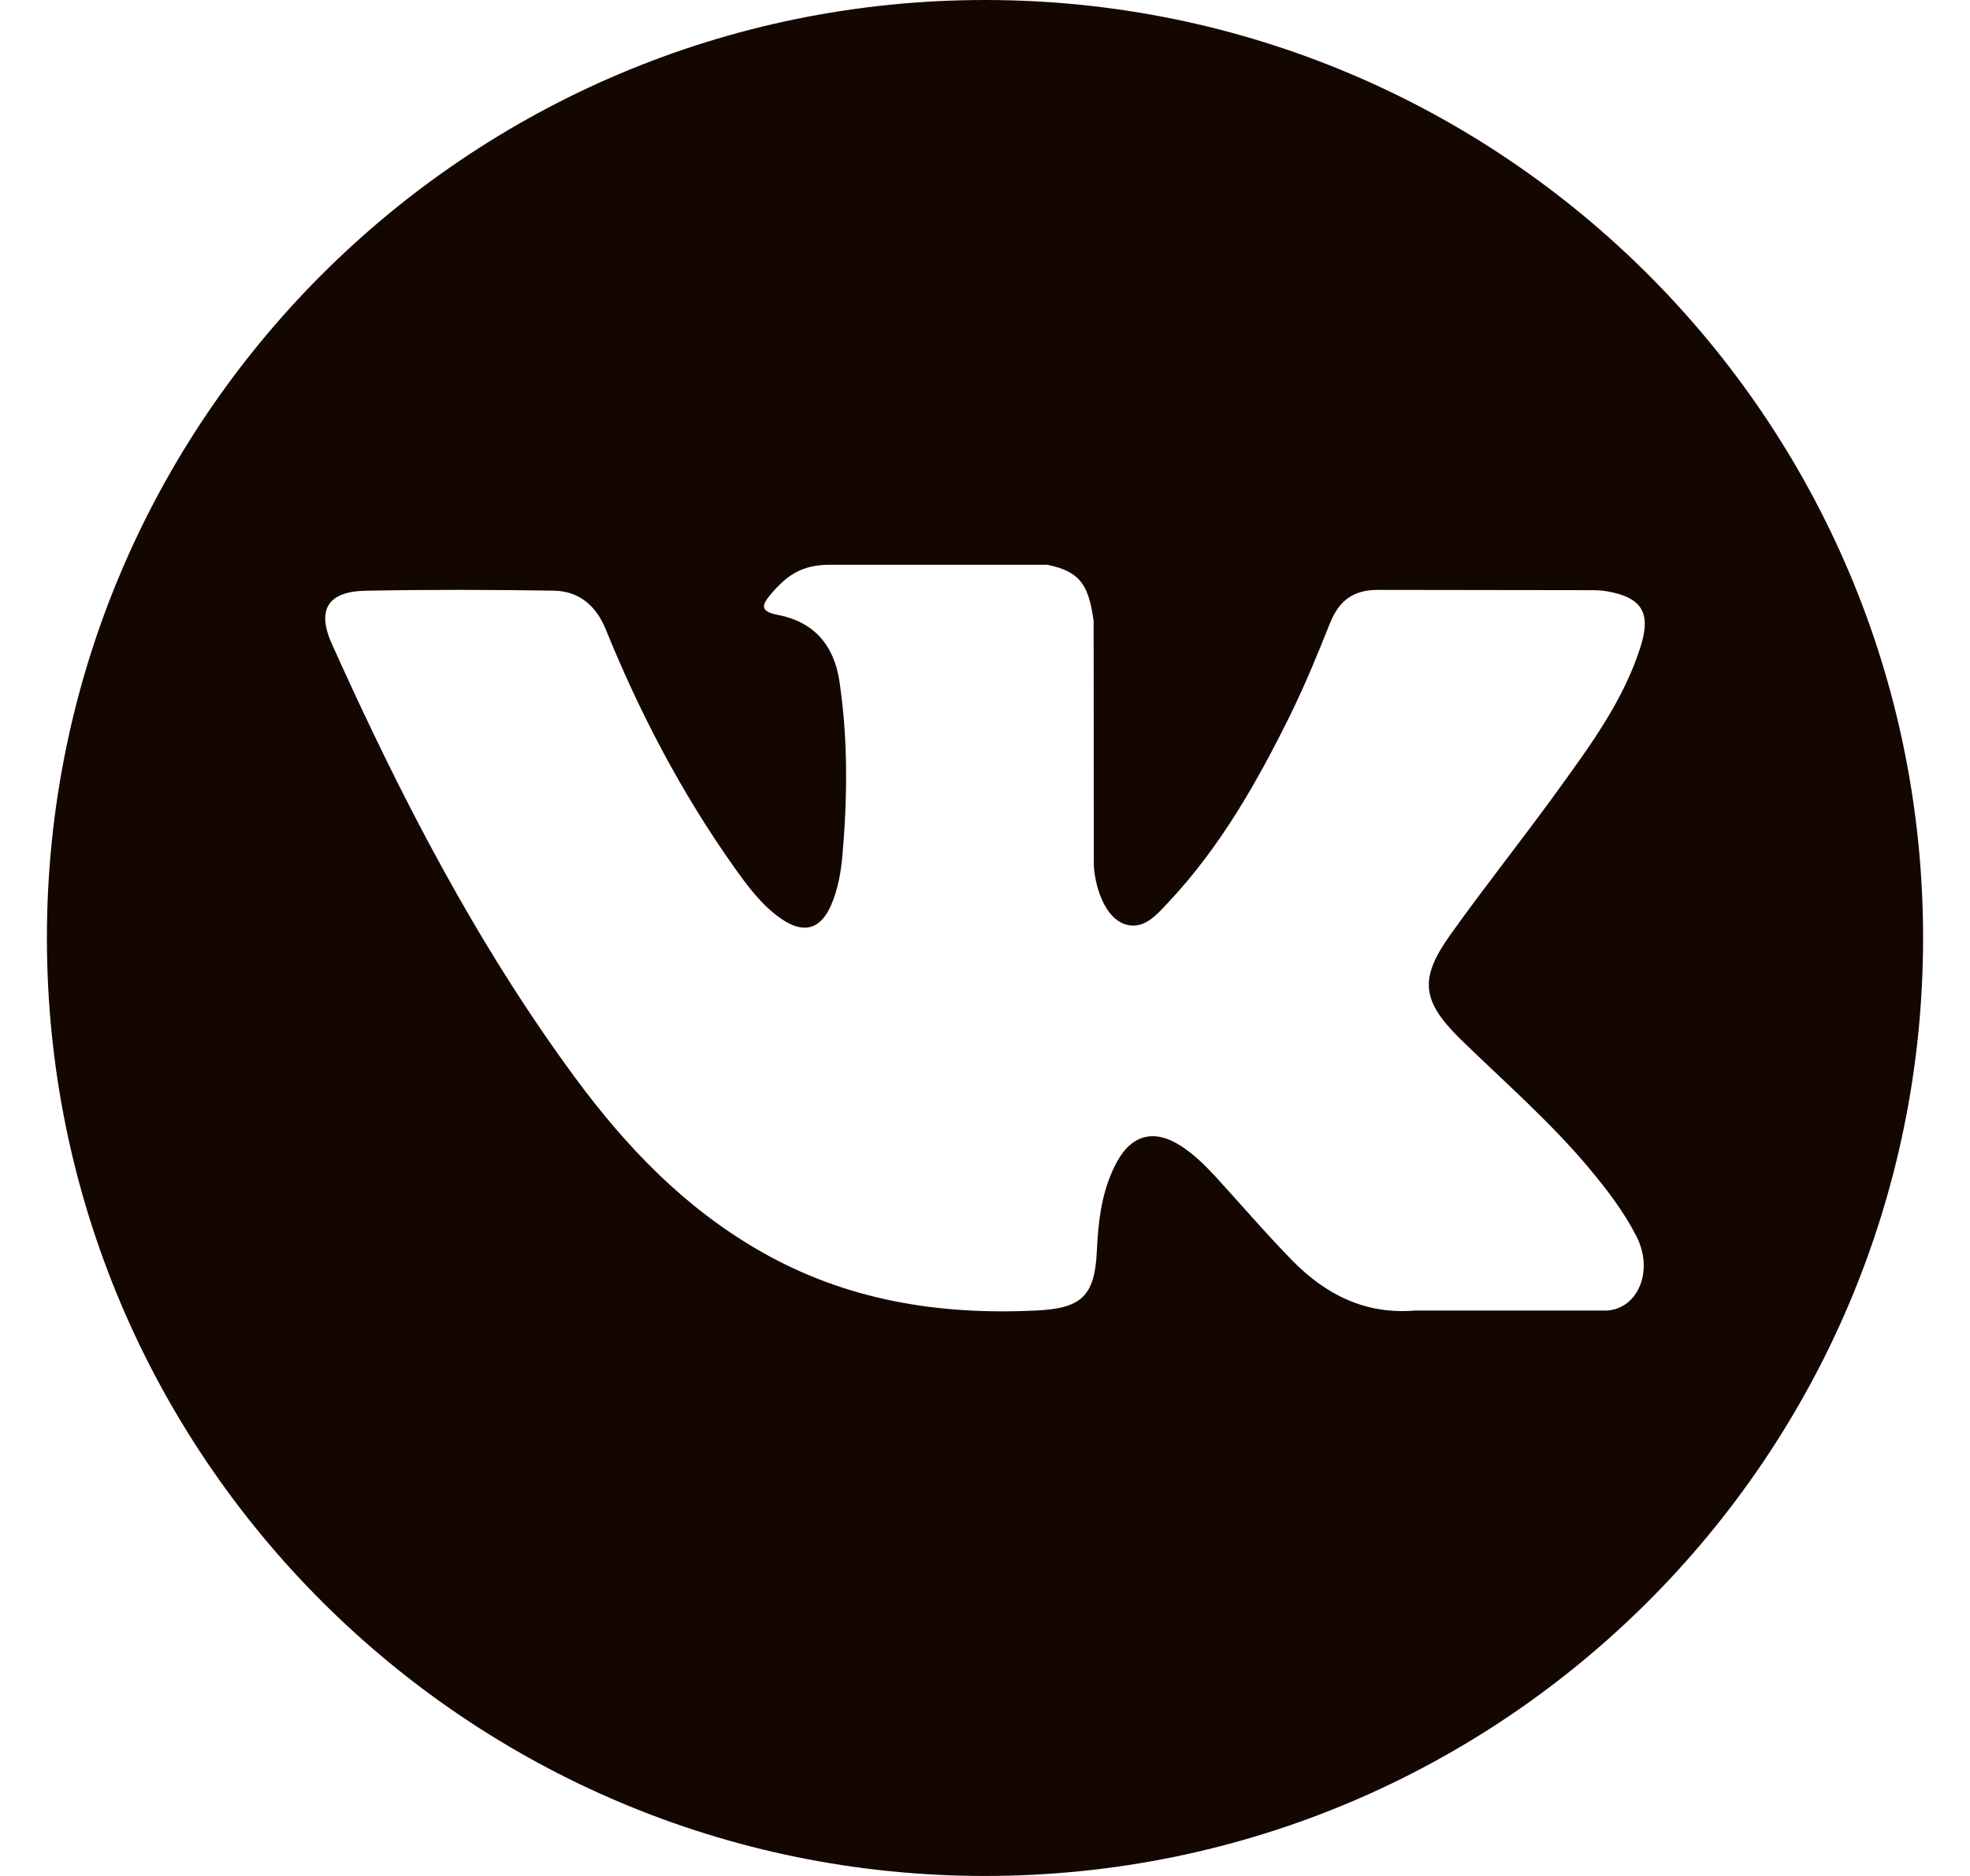 <svg width="21" height="20" viewBox="0 0 21 20" fill="none" xmlns="http://www.w3.org/2000/svg">
    <g clip-path="url(#clip0_108_7)">
    <path d="M10.5 0C4.977 0 0.5 4.477 0.5 10C0.5 15.523 4.977 20 10.5 20C16.023 20 20.5 15.523 20.5 10C20.5 4.477 16.023 0 10.5 0ZM15.572 11.082C16.039 11.537 16.532 11.965 16.95 12.467C17.136 12.69 17.31 12.919 17.443 13.178C17.633 13.546 17.462 13.95 17.132 13.972L15.083 13.972C14.554 14.016 14.133 13.802 13.778 13.441C13.495 13.152 13.232 12.844 12.959 12.546C12.847 12.424 12.73 12.309 12.59 12.218C12.31 12.036 12.068 12.092 11.908 12.384C11.745 12.681 11.708 13.01 11.692 13.34C11.67 13.823 11.524 13.95 11.039 13.972C10.004 14.021 9.021 13.864 8.108 13.341C7.302 12.881 6.678 12.231 6.135 11.495C5.077 10.06 4.266 8.486 3.538 6.866C3.374 6.501 3.494 6.306 3.896 6.298C4.565 6.285 5.234 6.287 5.902 6.297C6.174 6.302 6.355 6.457 6.459 6.714C6.82 7.603 7.263 8.449 7.818 9.234C7.966 9.442 8.117 9.651 8.332 9.798C8.57 9.961 8.751 9.907 8.863 9.642C8.934 9.474 8.965 9.294 8.981 9.113C9.034 8.495 9.04 7.877 8.948 7.262C8.891 6.877 8.674 6.628 8.29 6.555C8.094 6.518 8.123 6.445 8.218 6.334C8.383 6.141 8.538 6.021 8.847 6.021L11.162 6.021C11.527 6.092 11.608 6.256 11.658 6.623L11.66 9.196C11.656 9.338 11.732 9.759 11.987 9.852C12.191 9.92 12.326 9.756 12.449 9.626C13.004 9.037 13.399 8.342 13.754 7.623C13.91 7.305 14.045 6.977 14.176 6.648C14.273 6.404 14.425 6.285 14.699 6.289L16.928 6.292C16.994 6.292 17.06 6.292 17.125 6.303C17.501 6.368 17.604 6.529 17.488 6.896C17.305 7.472 16.95 7.951 16.602 8.432C16.23 8.947 15.833 9.443 15.464 9.961C15.125 10.433 15.152 10.671 15.572 11.082Z" fill="#140702"/>
    </g>
    <defs>
    <clipPath id="clip0_108_7">
    <rect width="20" height="20" fill="white" transform="translate(0.5)"/>
    </clipPath>
    </defs>
    </svg>
    